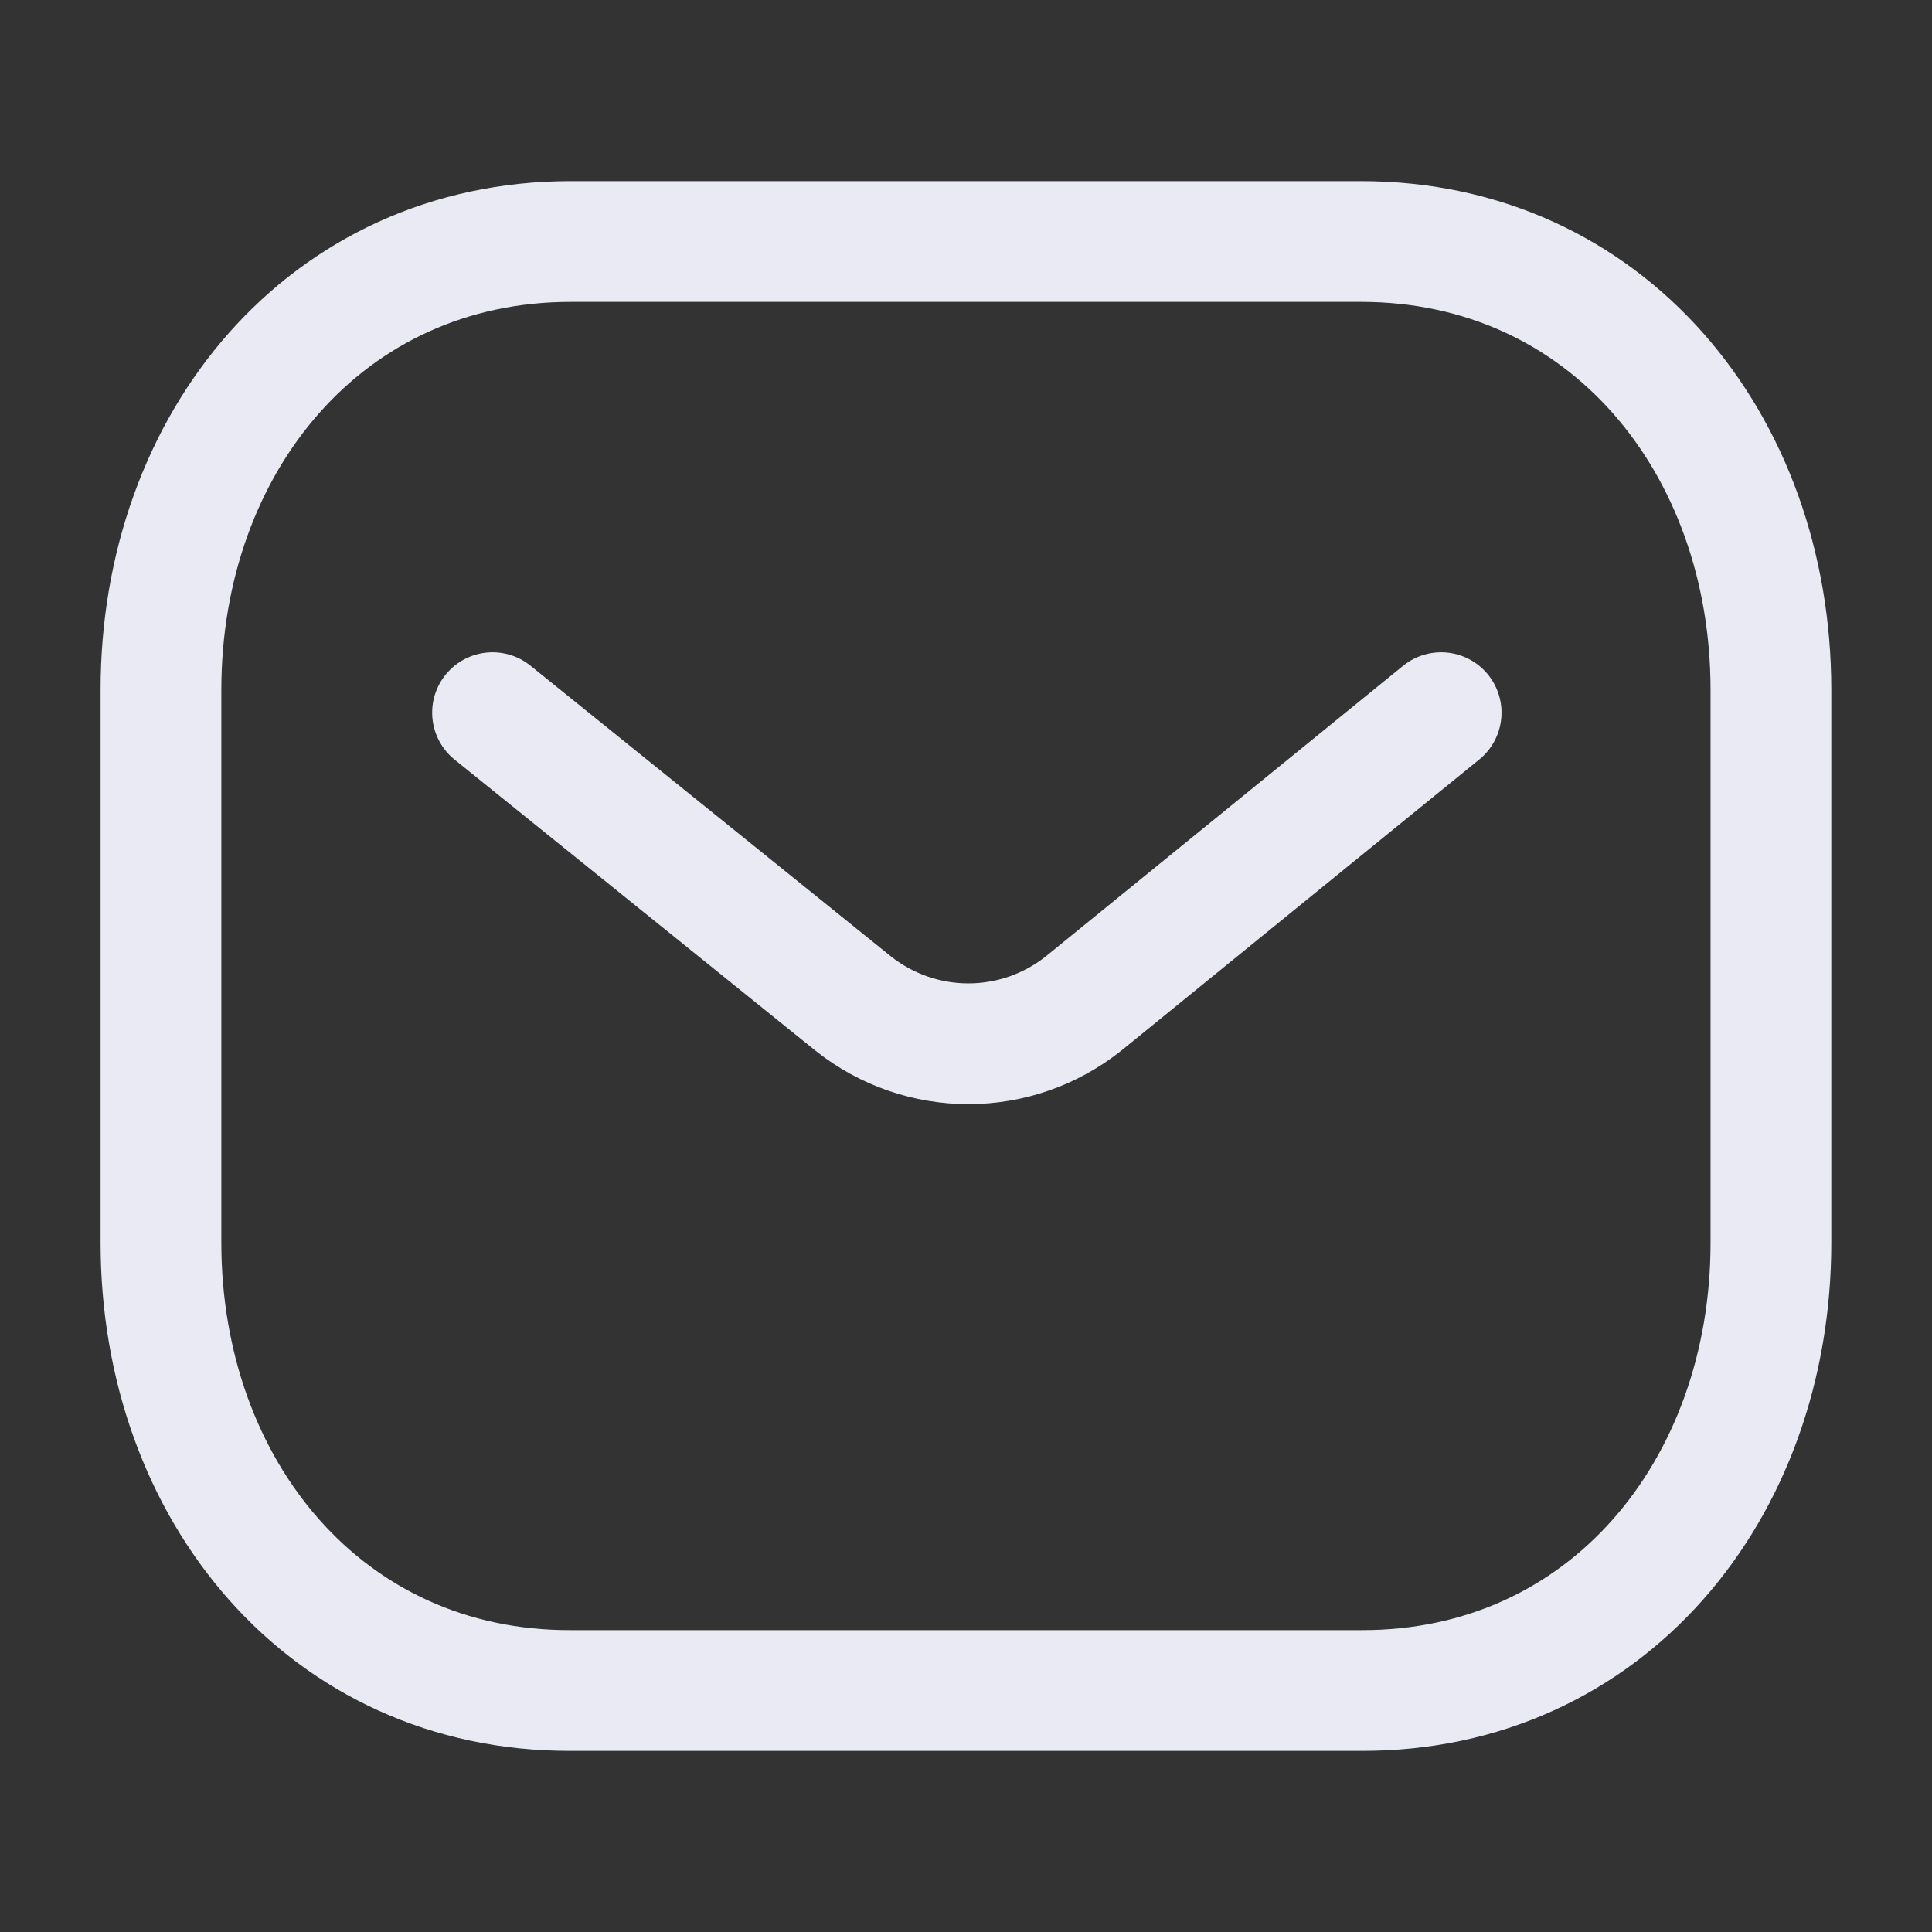 <svg width="16" height="16" viewBox="0 0 16 16" fill="none" xmlns="http://www.w3.org/2000/svg">
<rect x="0" y="0" width="16" height="16" fill="#333333" stroke="none"/>
<path d="M11.935 5.902L8.973 8.311C8.413 8.755 7.626 8.755 7.066 8.311L4.079 5.902" stroke="#EAEAF4" stroke-linecap="round" stroke-linejoin="round"/>
<path fill-rule="evenodd" clip-rule="evenodd" d="M11.272 14C13.3 14.006 14.666 12.34 14.666 10.292V5.713C14.666 3.666 13.3 2 11.272 2H4.727C2.7 2 1.333 3.666 1.333 5.713V10.292C1.333 12.34 2.7 14.006 4.727 14H11.272Z" stroke="#EAEAF4" stroke-linecap="round" stroke-linejoin="round"/>
</svg>
